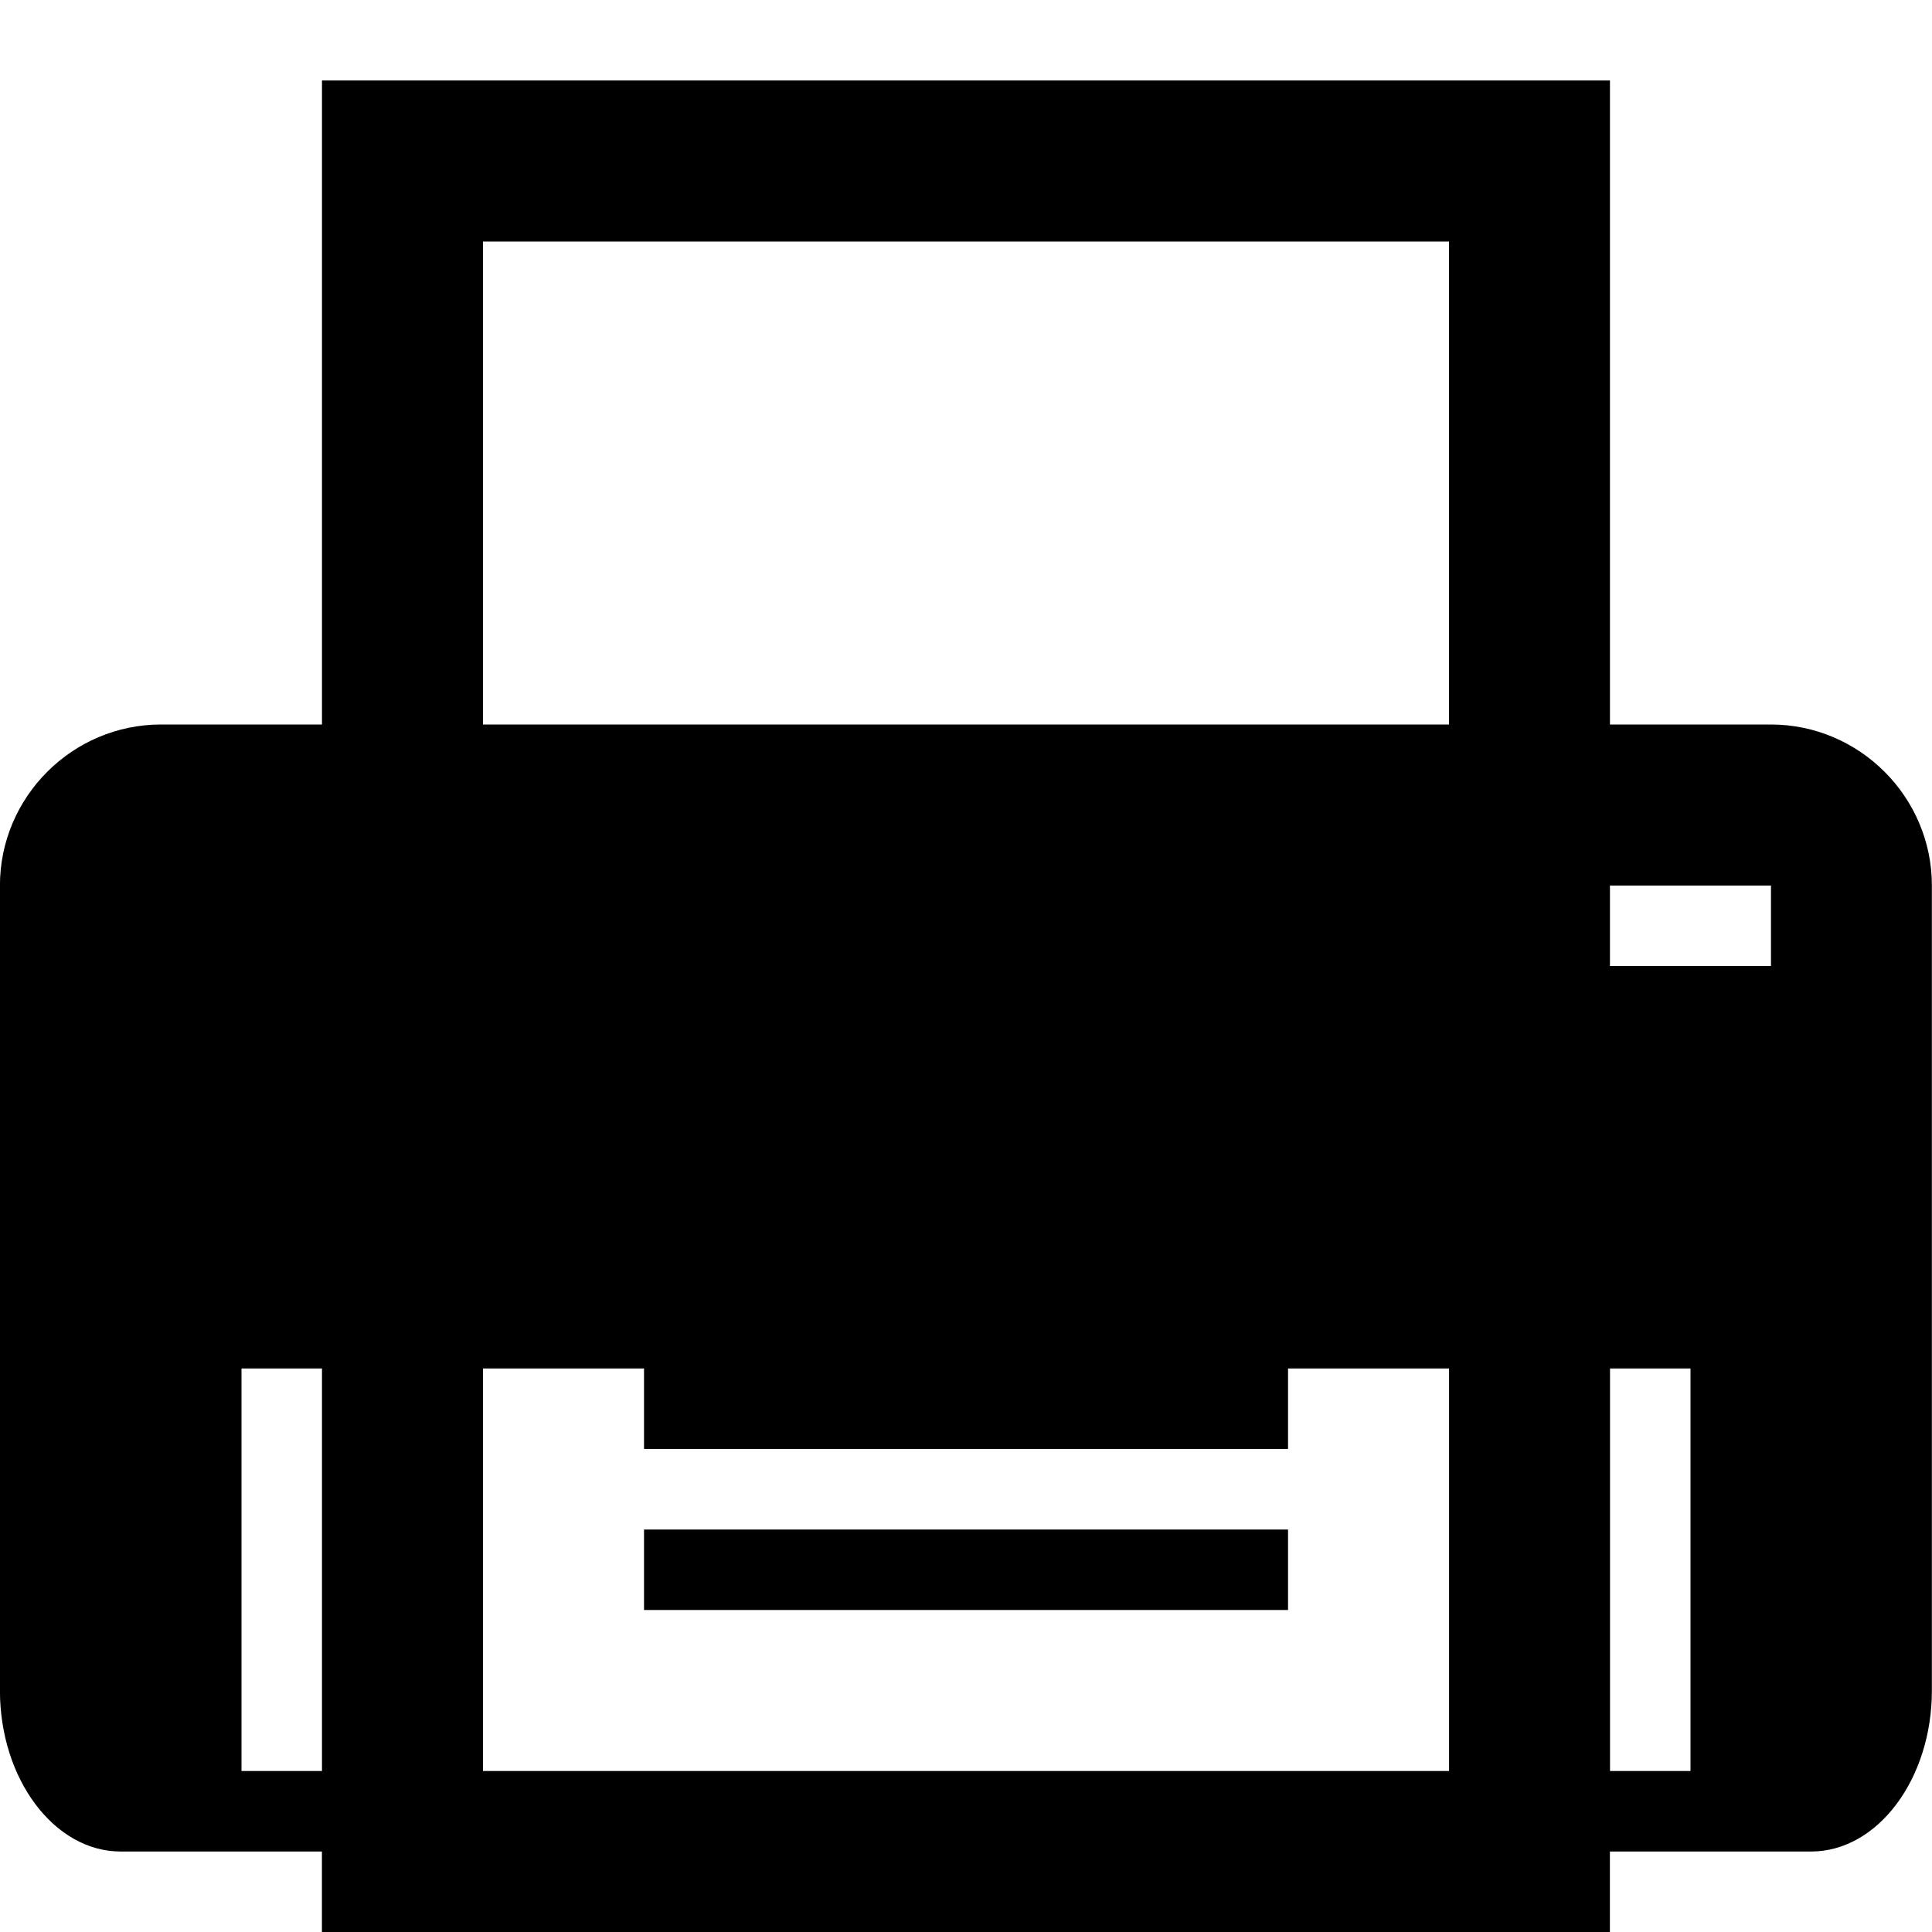 <?xml version="1.0" encoding="utf-8"?>
<!DOCTYPE svg PUBLIC "-//W3C//DTD SVG 1.1//EN" "http://www.w3.org/Graphics/SVG/1.1/DTD/svg11.dtd">
<svg version="1.1" xmlns="http://www.w3.org/2000/svg" xmlns:xlink="http://www.w3.org/1999/xlink" width="32" height="32" viewBox="0 0 32 32">

	<path d="M29.333 12h-2.667v-10.667h-21.333v10.667h-2.667c-1.467 0-2.667 1.2-2.667 2.667v13.333c0 1.467 0.9 2.667 2 2.667h3.333v1.333h21.333v-1.333h3.333c1.1 0 2-1.2 2-2.667v-13.333c0-1.467-1.2-2.667-2.667-2.667zM5.333 29.333h-1.333v-6.667h1.333v6.667zM24 29.333h-16v-6.667h2.667v1.333h10.667v-1.333h2.667v6.667zM24 12h-16v-8h16v8zM28 29.333h-1.333v-6.667h1.333v6.667zM29.333 16h-2.667v-1.333h2.667v1.333zM10.667 26.667h10.667v-1.333h-10.667v1.333z"></path>
</svg>
